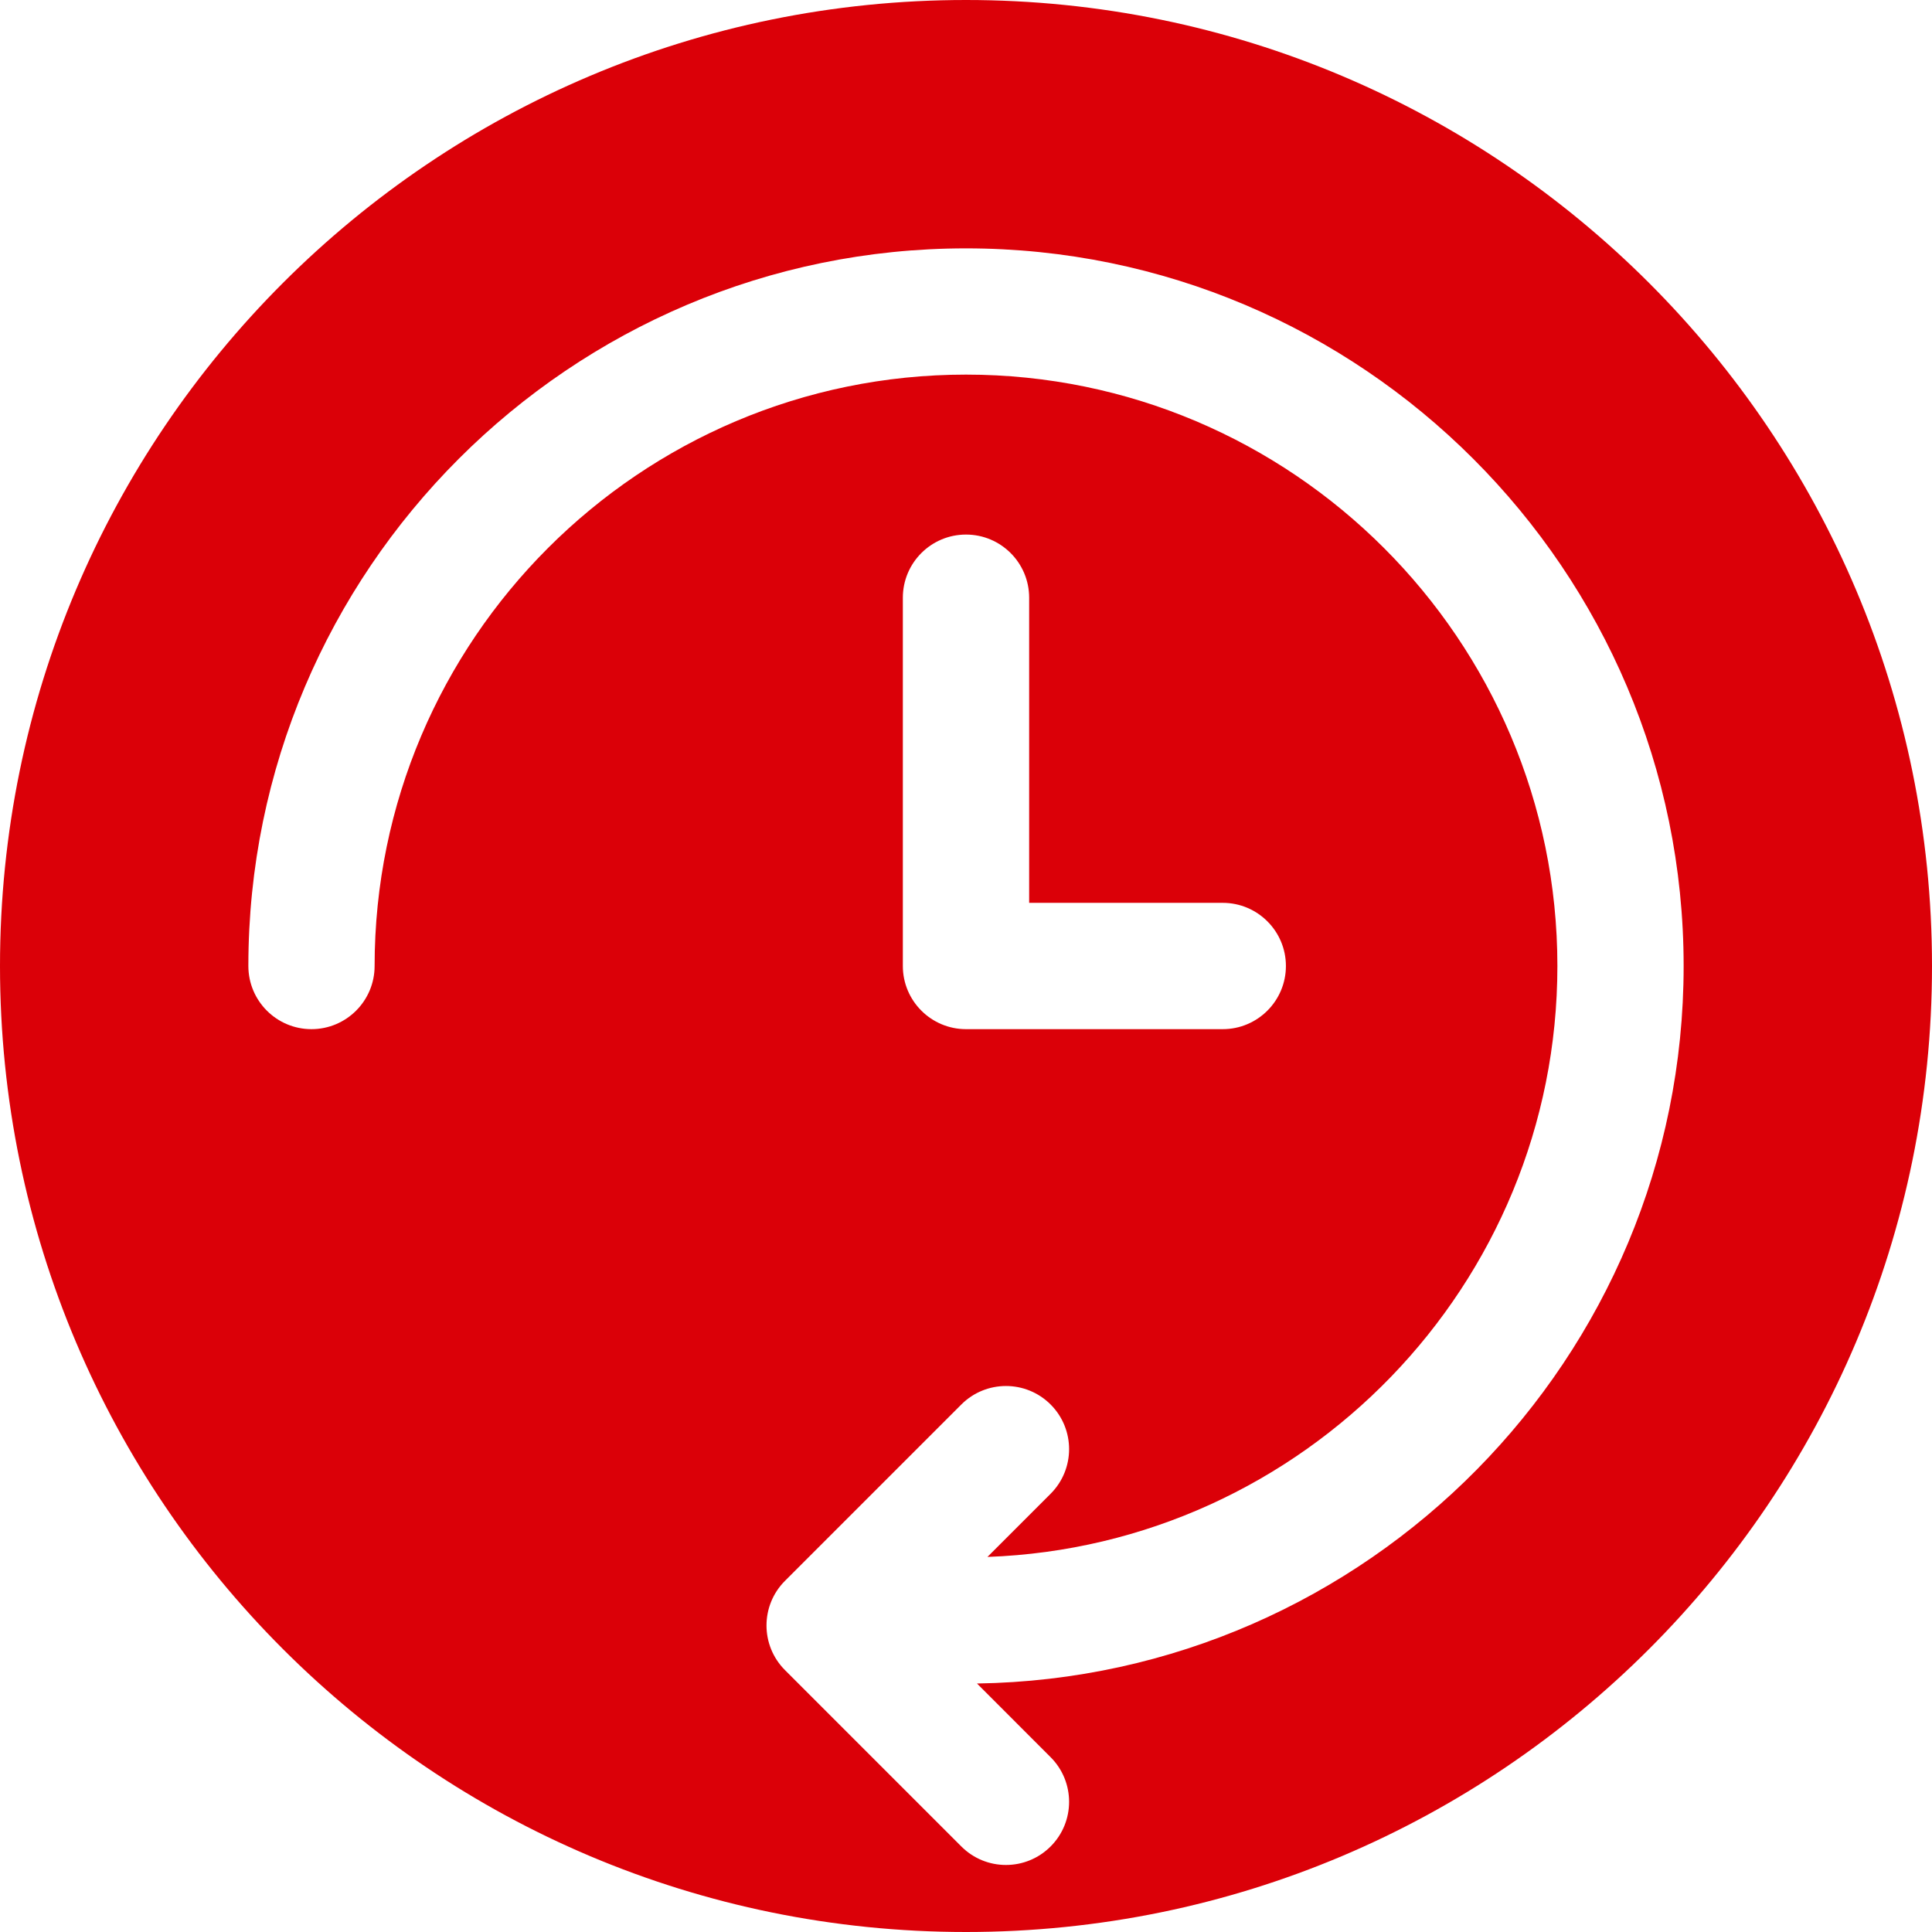 <?xml version="1.0" encoding="UTF-8"?> <svg xmlns="http://www.w3.org/2000/svg" width="29" height="29" viewBox="0 0 29 29" fill="none"> <g clip-path="url(#clip0_260_35)"> <path d="M14.5 0C6.492 0 0 6.492 0 14.5C0 22.508 6.492 29 14.5 29C22.508 29 29 22.508 29 14.5C29 6.492 22.508 0 14.5 0ZM14.665 25.27L15.77 26.376C16.14 26.746 16.14 27.346 15.77 27.716C15.4 28.086 14.8 28.087 14.43 27.716L11.783 25.069C11.413 24.699 11.413 24.099 11.783 23.729C12.101 23.411 14.003 21.509 14.43 21.082C14.8 20.712 15.4 20.712 15.77 21.082C16.14 21.452 16.14 22.052 15.77 22.422L14.822 23.37C19.568 23.2 23.377 19.287 23.377 14.5C23.377 9.605 19.395 5.623 14.5 5.623C9.605 5.623 5.623 9.605 5.623 14.5C5.623 15.023 5.199 15.448 4.675 15.448C4.152 15.448 3.728 15.023 3.728 14.5C3.728 8.56 8.56 3.728 14.5 3.728C20.44 3.728 25.272 8.56 25.272 14.5C25.272 20.385 20.529 25.182 14.665 25.27ZM18.354 13.552C18.877 13.552 19.302 13.977 19.302 14.5C19.302 15.023 18.877 15.448 18.354 15.448H14.5C13.977 15.448 13.552 15.023 13.552 14.5V8.972C13.552 8.448 13.977 8.024 14.5 8.024C15.023 8.024 15.448 8.448 15.448 8.972C15.448 9.51 15.448 13.017 15.448 13.552C16.024 13.552 17.747 13.552 18.354 13.552Z" fill="#DB0008"></path> </g> <defs> <clipPath id="clip0_260_35"> <rect width="29" height="29" fill="white"></rect> </clipPath> </defs> </svg> 